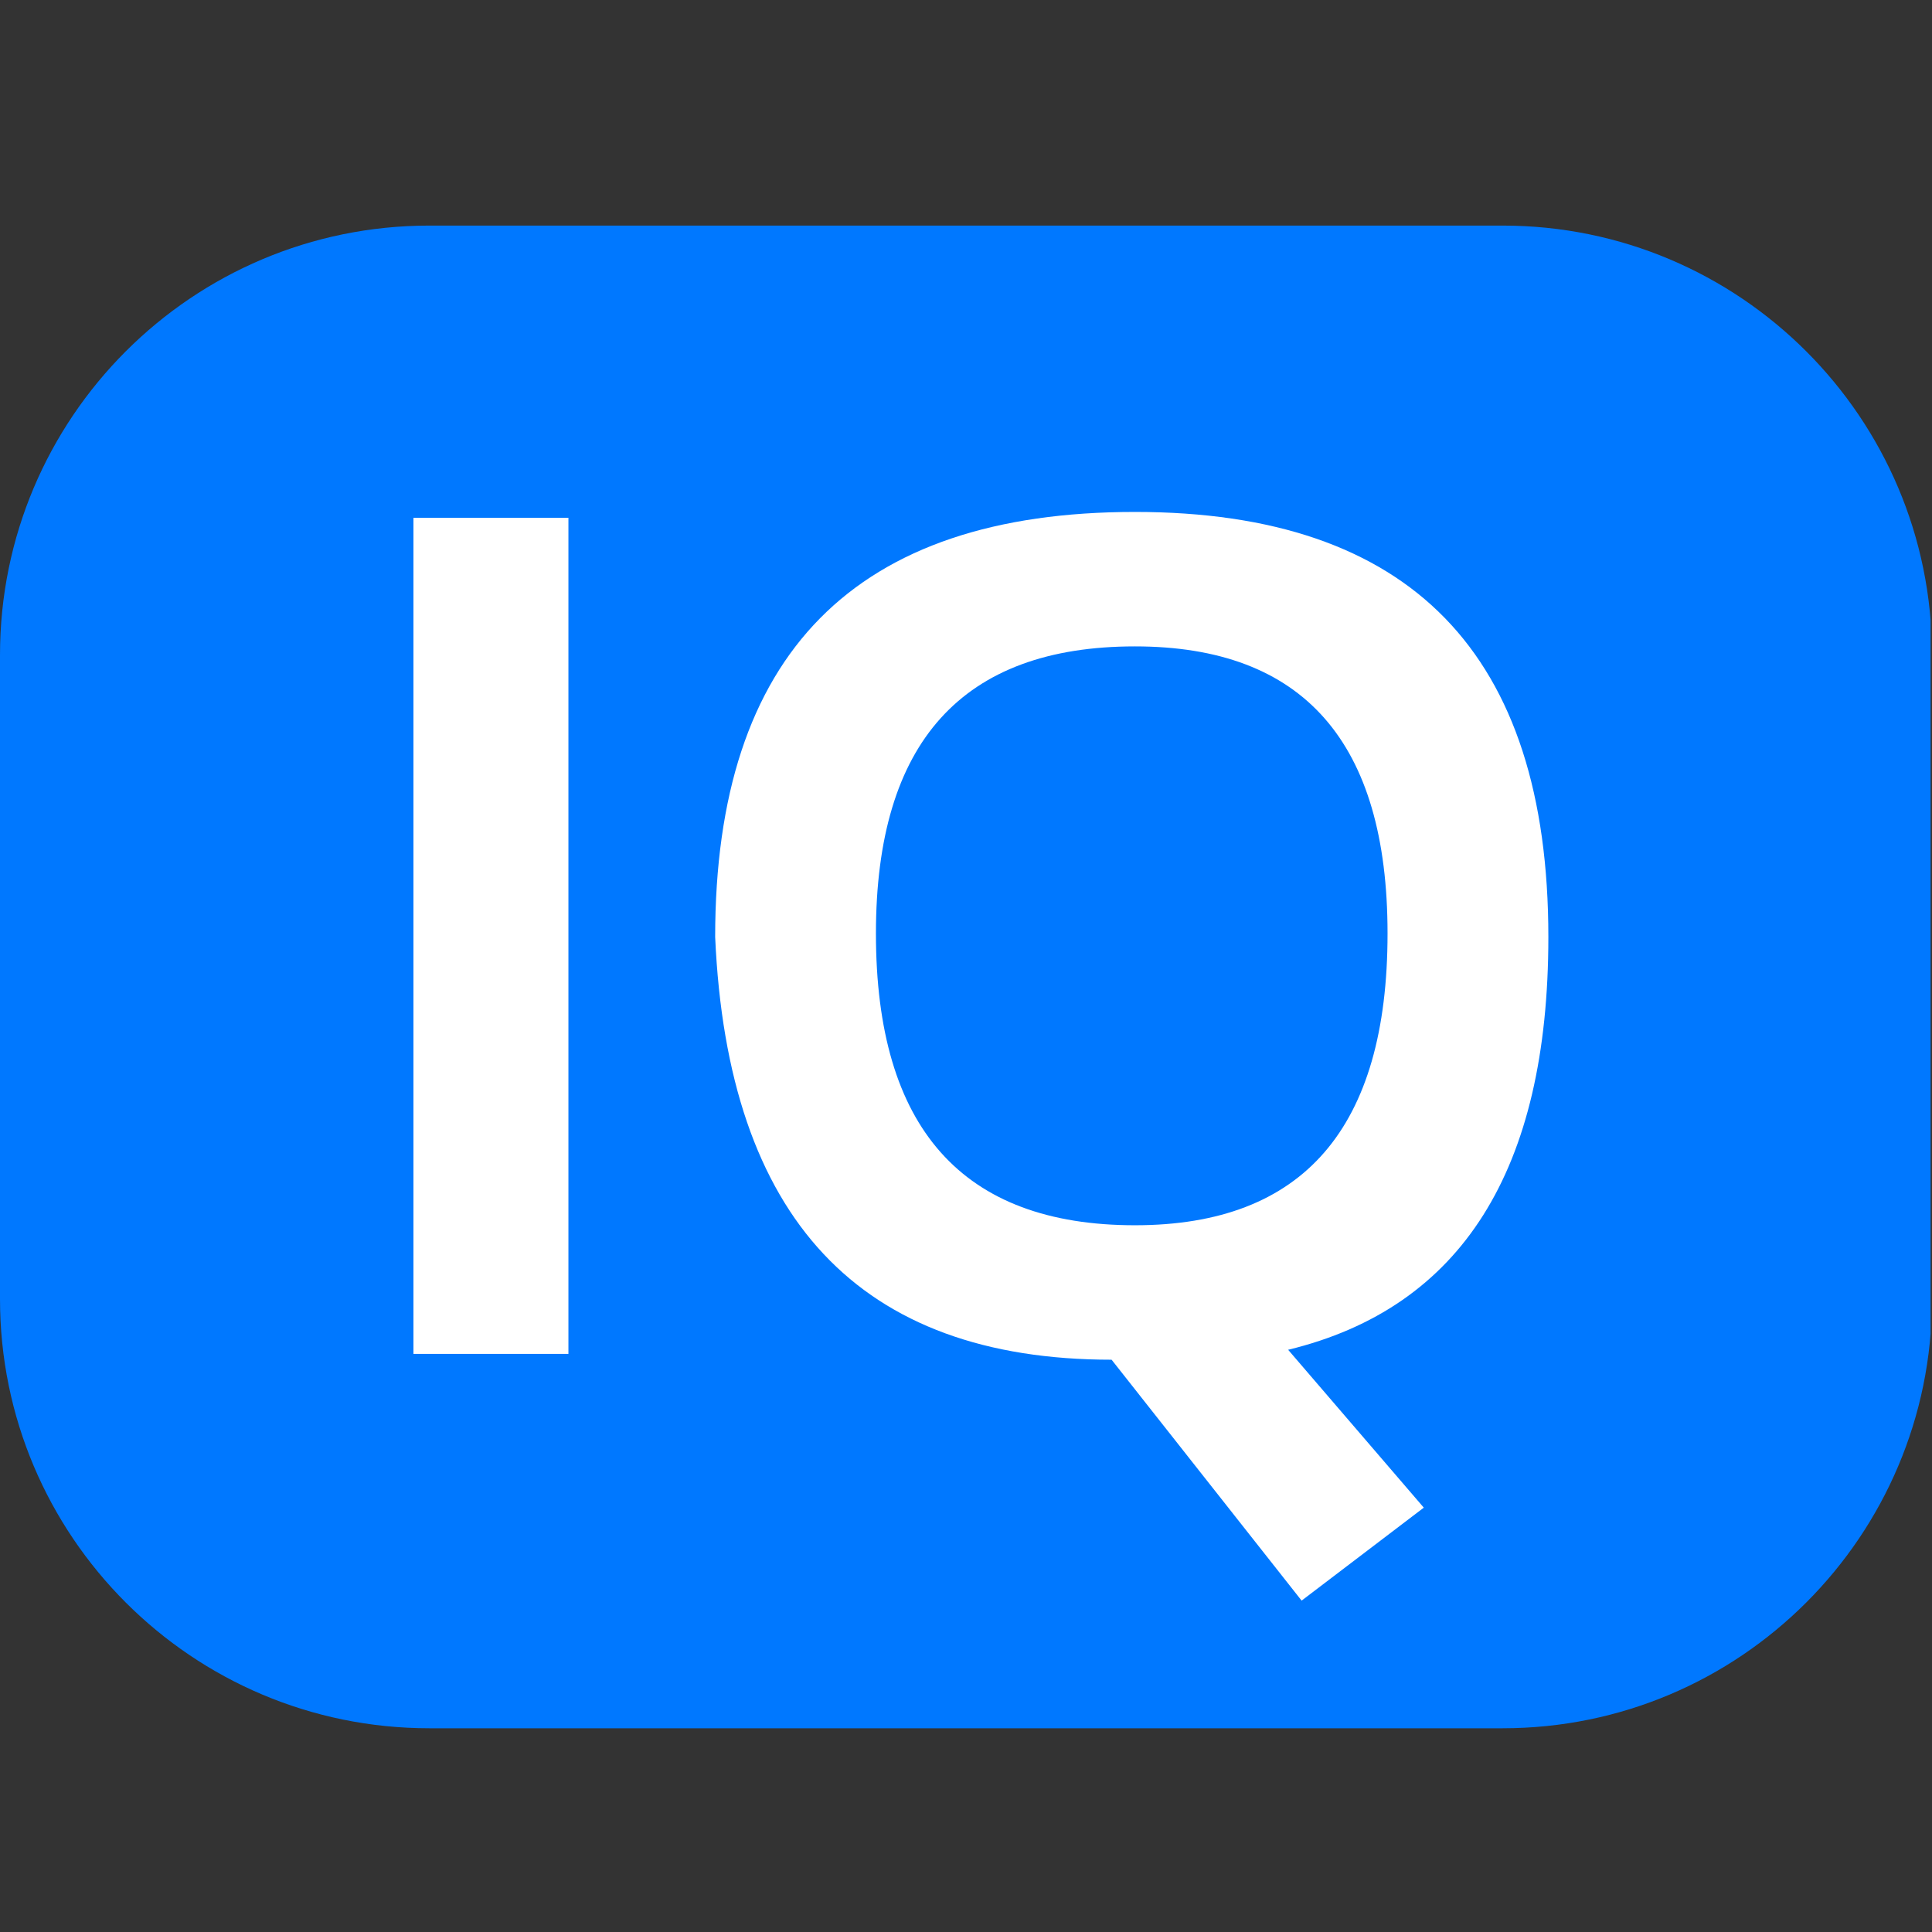 <svg width="42" height="42" viewBox="0 0 42 42" fill="none" xmlns="http://www.w3.org/2000/svg">
<rect x="0" y="0" width="42" height="42" fill="#333333" stroke="none"/>
<g clip-path="url(#clip0_21341_54735)">
<path d="M41.969 37.571H-0.031V4.904H41.969V37.571Z" fill="#0078FF"/>
<path d="M12.357 11.256V29.432H8.988V11.256H12.357Z" fill="white"/>
<path d="M24.673 26.636C28.334 26.636 30.164 24.522 30.164 20.293C30.164 16.133 28.334 14.052 24.673 14.052C20.919 14.052 19.042 16.133 19.042 20.293C19.042 24.522 20.919 26.636 24.673 26.636ZM15.547 20.369C15.547 14.209 18.589 11.129 24.673 11.129C30.664 11.129 33.66 14.209 33.66 20.369C33.66 25.437 31.774 28.428 28.003 29.343L30.952 32.775L28.296 34.796L24.165 29.559C18.691 29.559 15.818 26.496 15.547 20.369Z" fill="white"/>
</g>
<defs>
<clipPath id="clip0_21341_54735">
<path d="M0 14.238C0 9.083 4.179 4.904 9.333 4.904H32.667C37.821 4.904 42 9.083 42 14.238V28.238C42 33.392 37.821 37.571 32.667 37.571H9.333C4.179 37.571 0 33.392 0 28.238V14.238Z" fill="white"/>
</clipPath>
</defs>
</svg>
